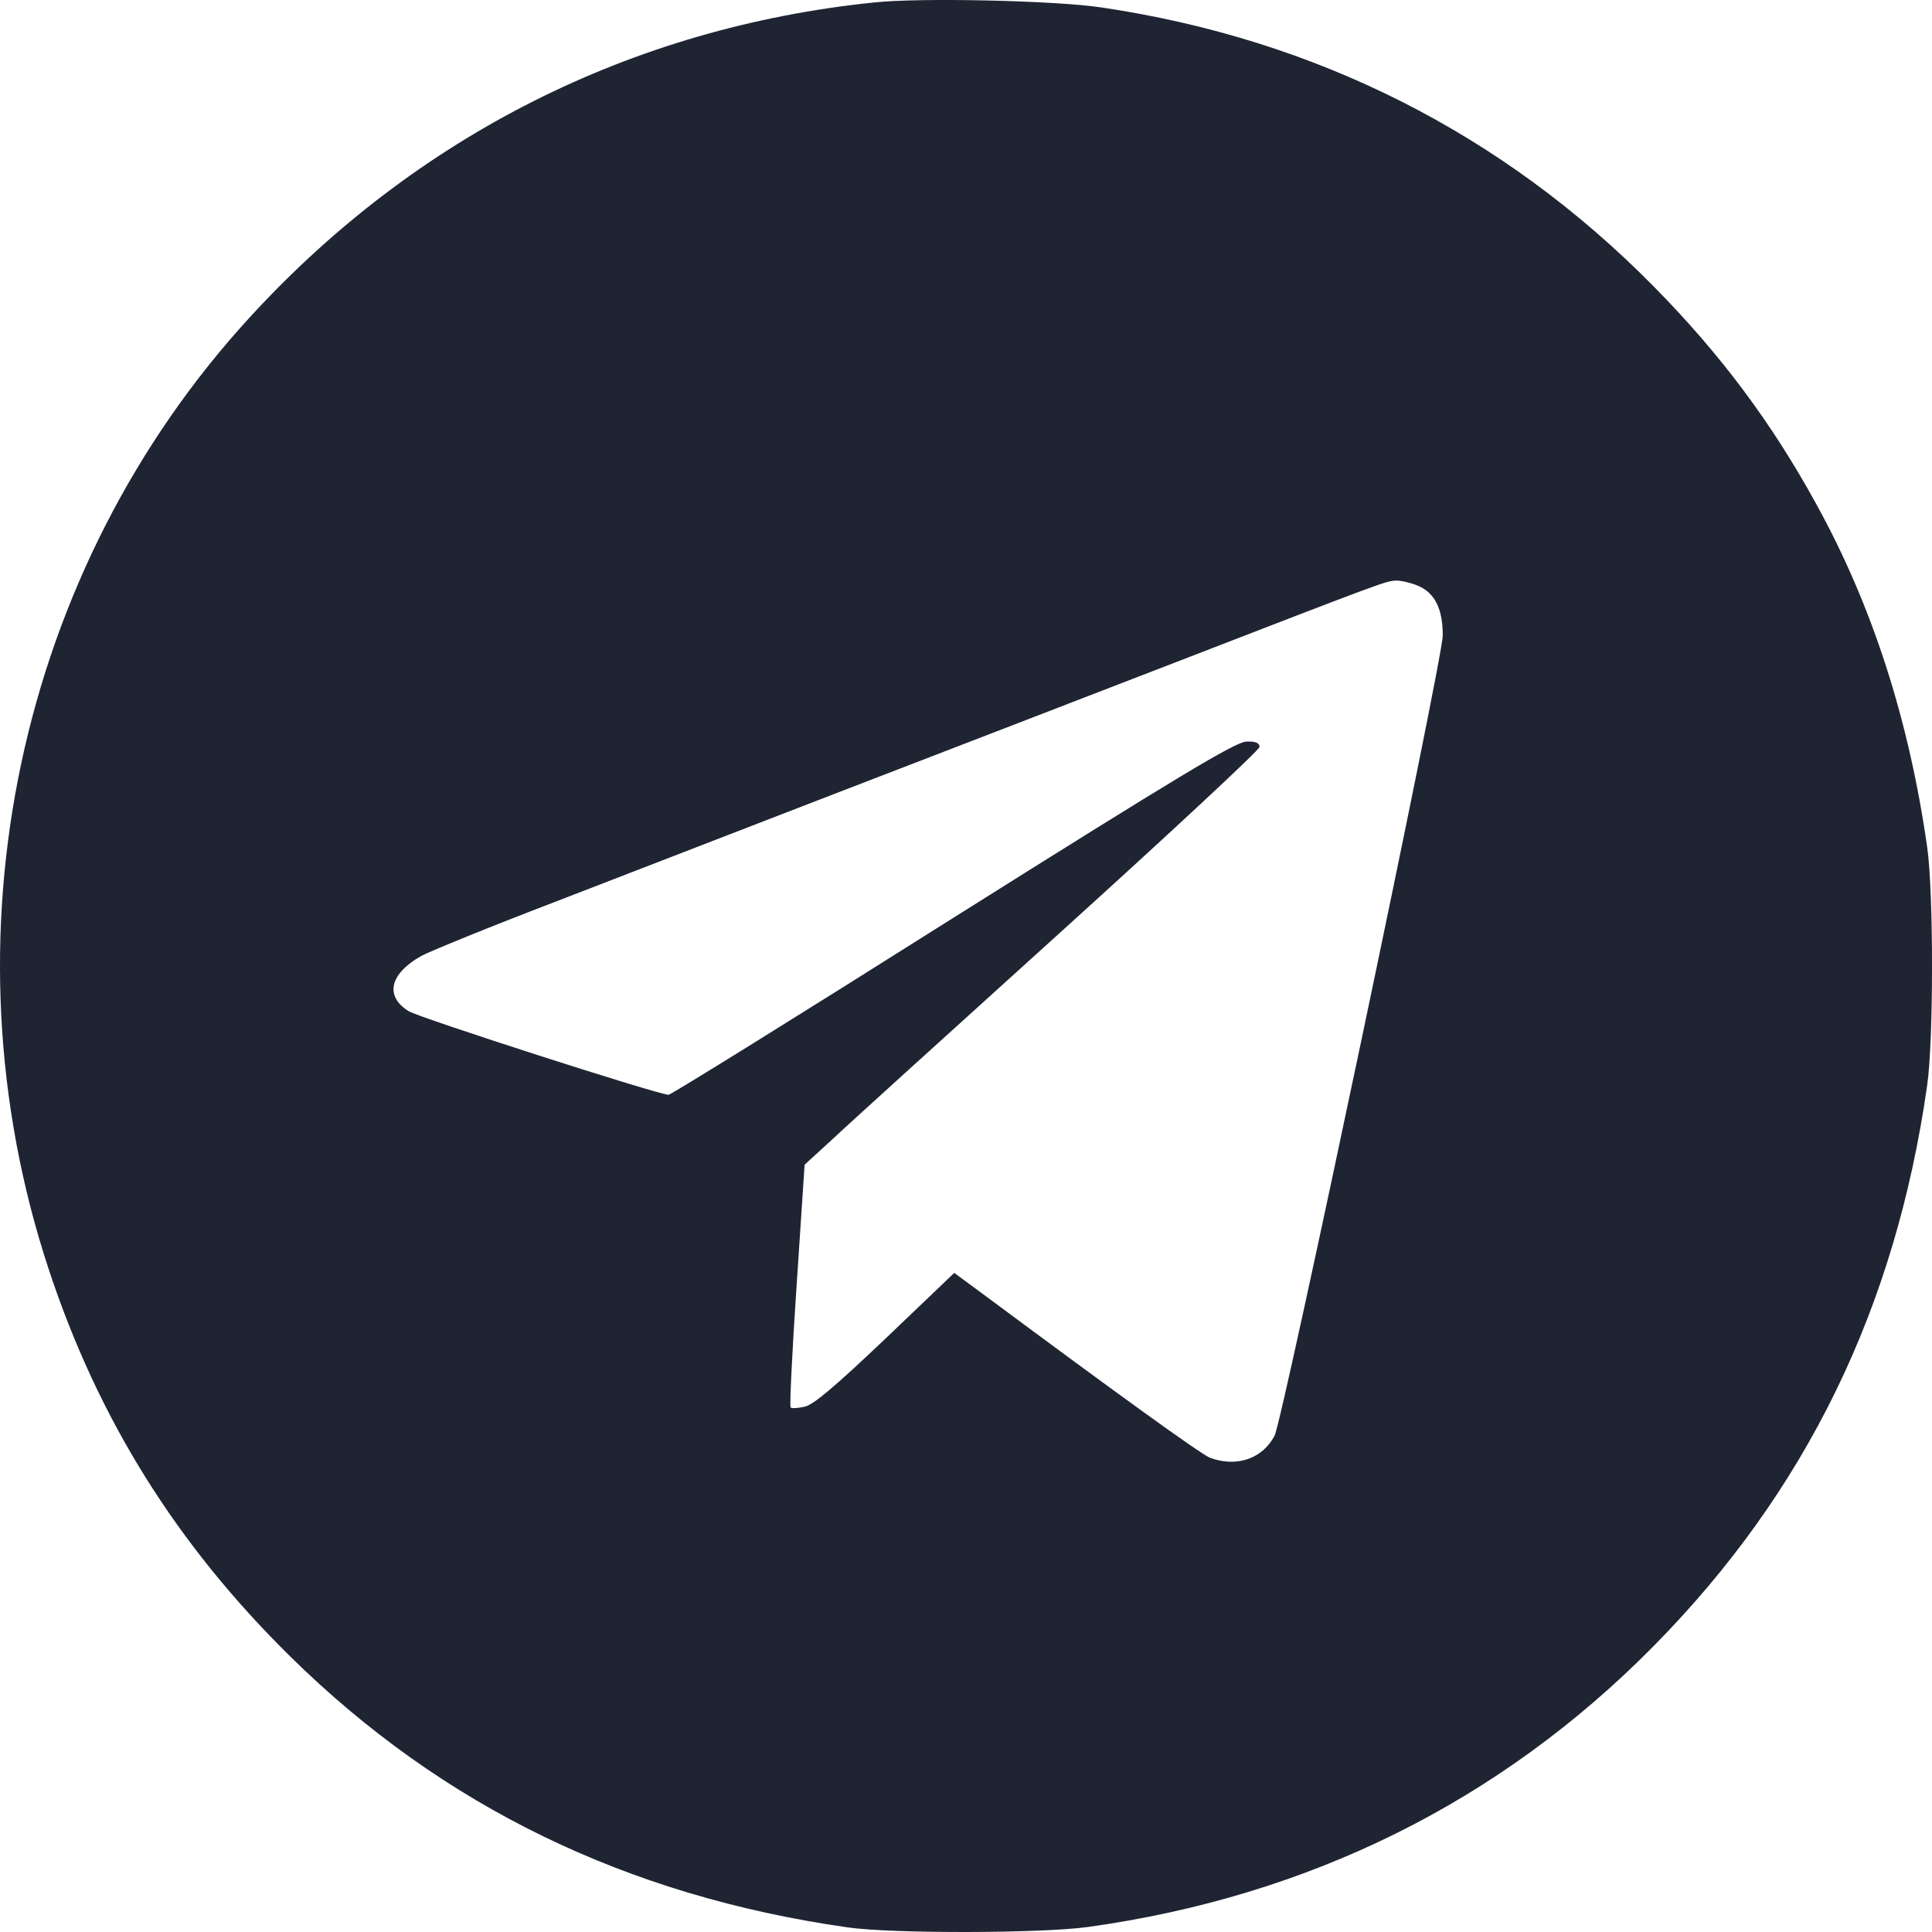 <svg width="26" height="26" viewBox="0 0 26 26" fill="none" xmlns="http://www.w3.org/2000/svg">
<path d="M11.764 0.033C8.504 0.368 5.606 1.829 3.379 4.251C0.236 7.665 -0.816 12.616 0.653 17.074C1.319 19.094 2.372 20.783 3.913 22.299C5.957 24.309 8.438 25.515 11.408 25.938C12.013 26.024 14.011 26.019 14.637 25.933C17.616 25.52 20.184 24.248 22.249 22.157C24.303 20.076 25.508 17.608 25.935 14.606C26.022 14.005 26.022 12.001 25.935 11.4C25.691 9.685 25.193 8.138 24.435 6.77C23.84 5.686 23.149 4.76 22.249 3.849C20.225 1.798 17.708 0.526 14.815 0.099C14.189 0.007 12.384 -0.034 11.764 0.033ZM19.086 7.884C19.31 7.981 19.416 8.194 19.416 8.551C19.416 8.876 17.265 19.094 17.154 19.318C16.991 19.633 16.64 19.75 16.284 19.618C16.162 19.572 14.988 18.722 13.269 17.445L12.842 17.13L11.921 18.01C11.245 18.651 10.95 18.905 10.828 18.931C10.736 18.951 10.65 18.956 10.64 18.941C10.625 18.926 10.66 18.188 10.721 17.292L10.828 15.674L11.189 15.344C11.382 15.16 12.76 13.914 14.245 12.57C15.735 11.222 16.95 10.092 16.95 10.052C16.95 9.996 16.894 9.975 16.772 9.98C16.625 9.986 15.872 10.438 12.821 12.357C10.752 13.664 9.028 14.733 8.998 14.733C8.86 14.733 5.652 13.7 5.499 13.608C5.174 13.405 5.245 13.105 5.667 12.866C5.779 12.805 6.587 12.474 7.467 12.138C8.347 11.797 10.009 11.156 11.153 10.713C12.303 10.271 14.347 9.482 15.704 8.958C18.679 7.808 18.649 7.818 18.796 7.813C18.857 7.813 18.989 7.843 19.086 7.884Z" fill="#1E2432"/>
</svg>
